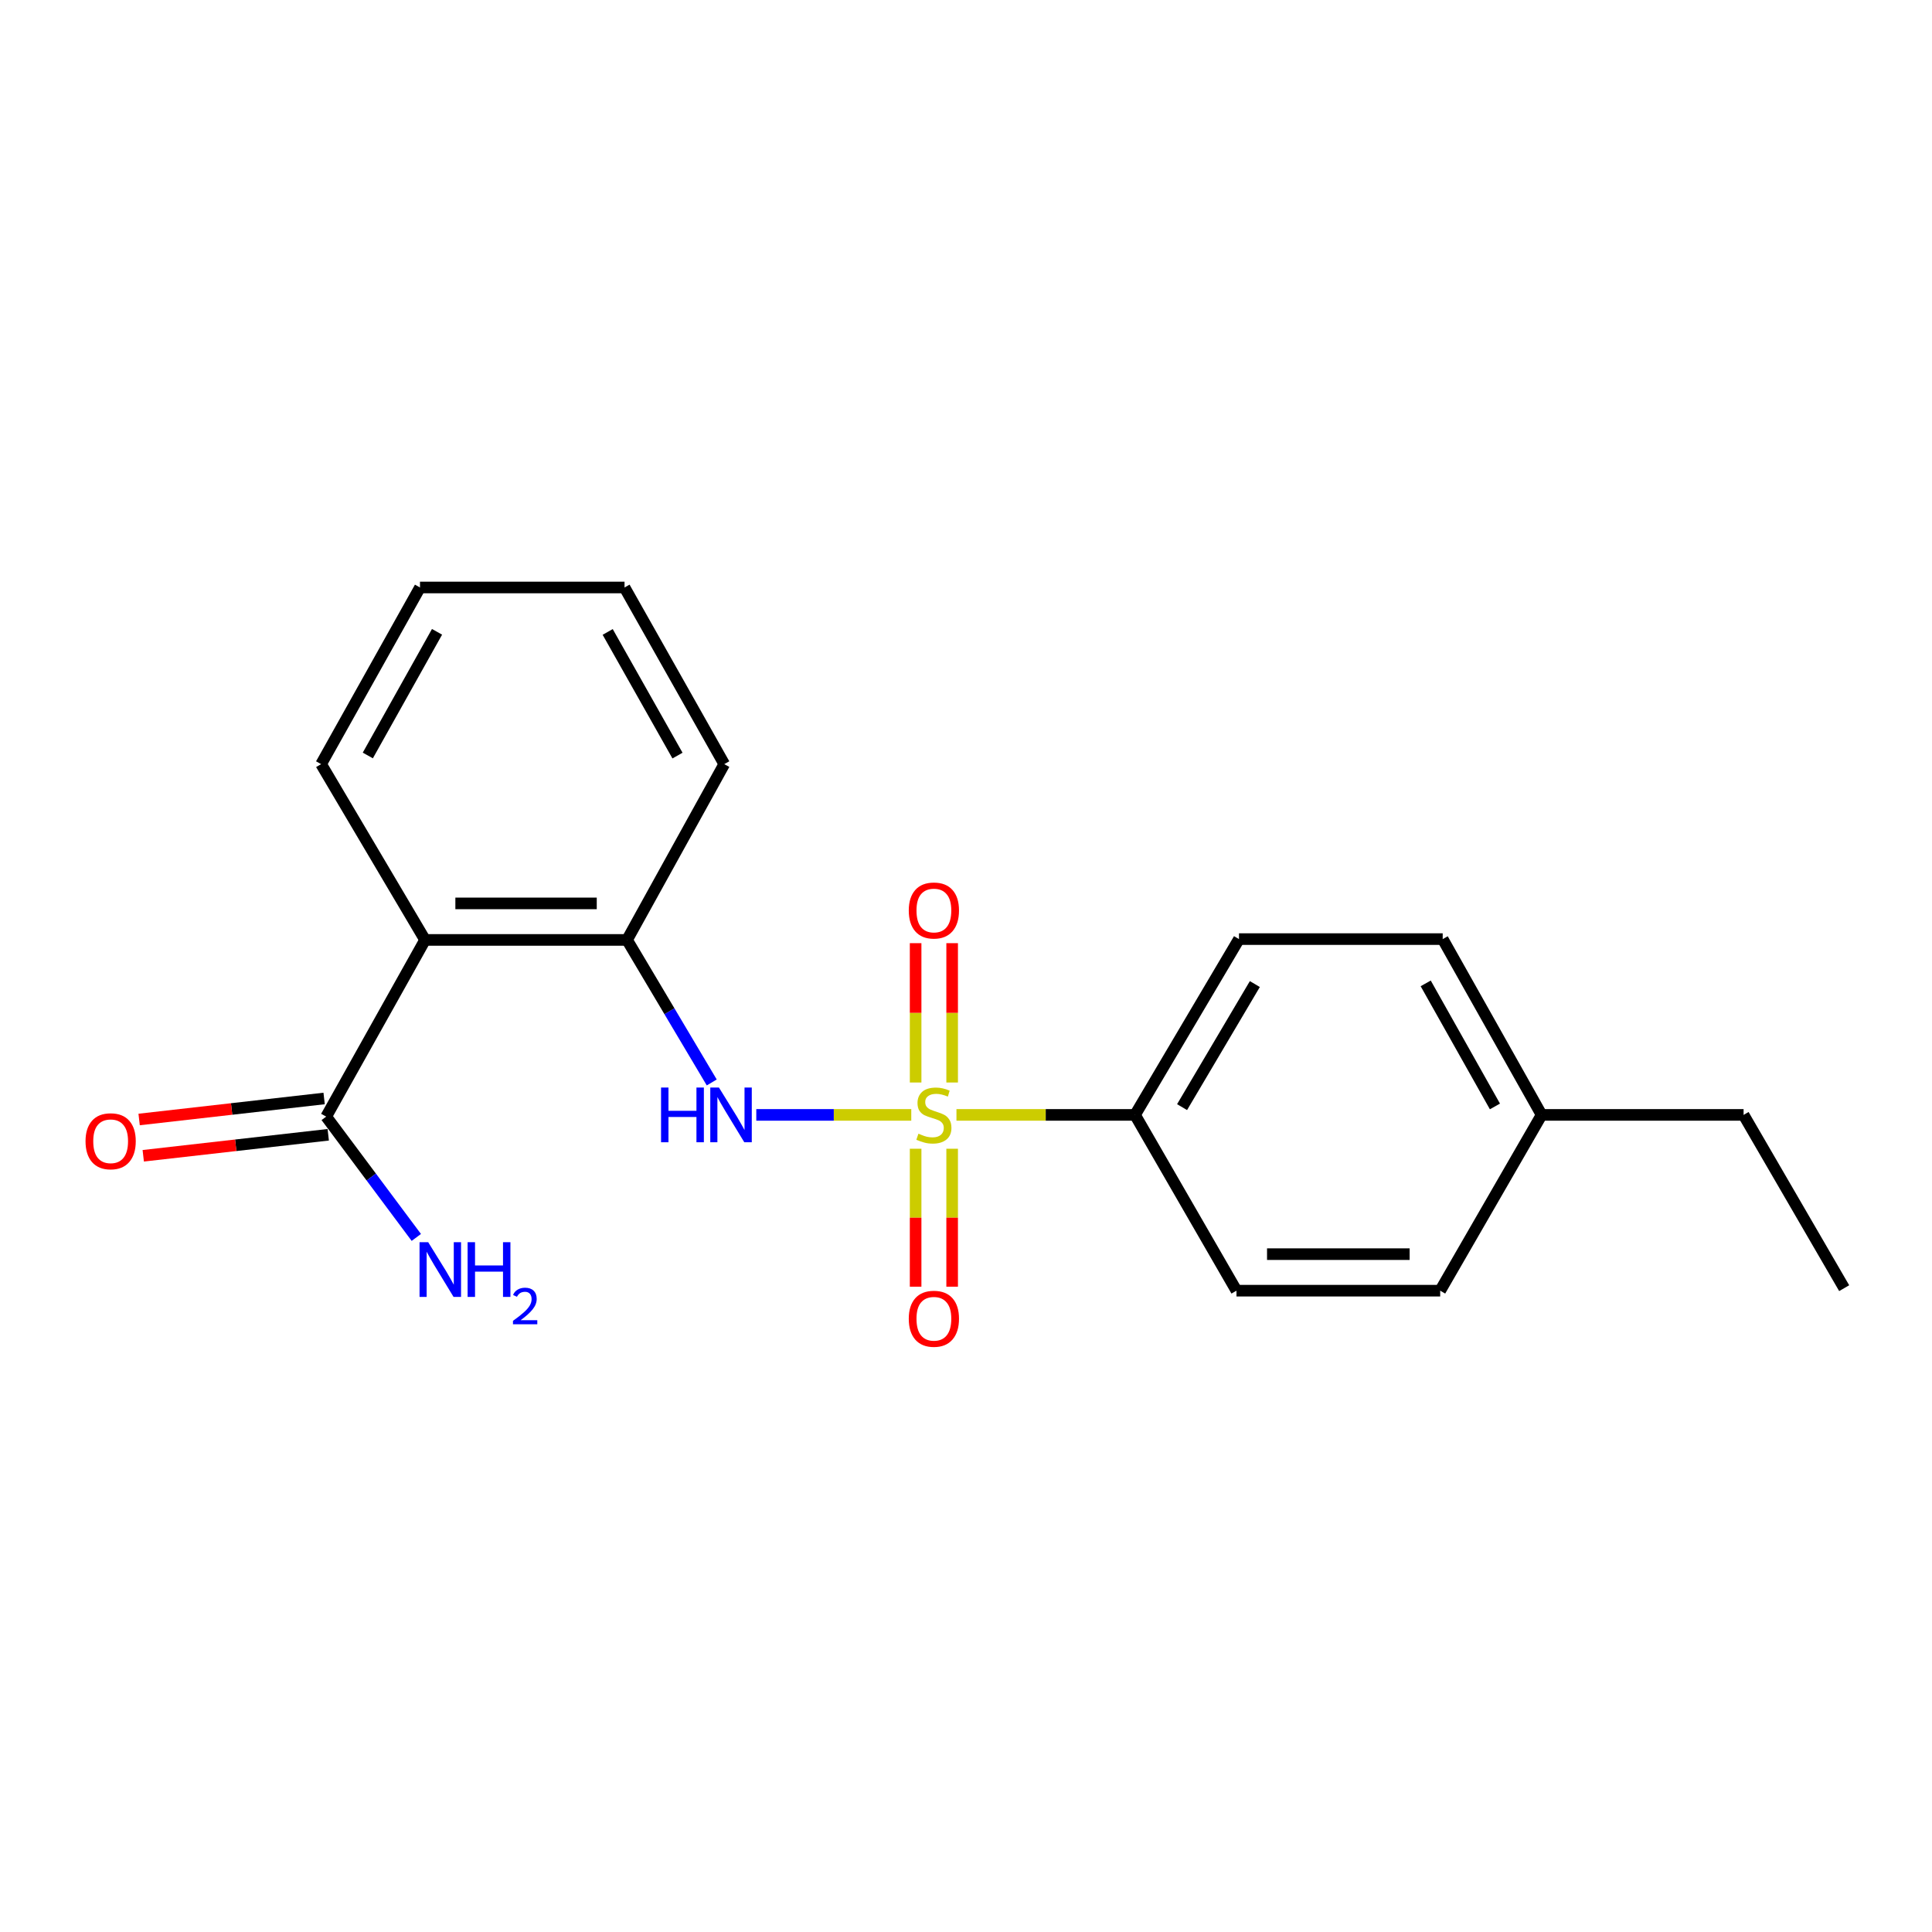 <?xml version='1.0' encoding='iso-8859-1'?>
<svg version='1.1' baseProfile='full'
              xmlns='http://www.w3.org/2000/svg'
                      xmlns:rdkit='http://www.rdkit.org/xml'
                      xmlns:xlink='http://www.w3.org/1999/xlink'
                  xml:space='preserve'
width='1000px' height='1000px' viewBox='0 0 1000 1000'>
<!-- END OF HEADER -->
<rect style='opacity:1.0;fill:#FFFFFF;stroke:none' width='1000' height='1000' x='0' y='0'> </rect>
<path class='bond-0' d='M 471.673,577.07 L 431.563,577.07' style='fill:none;fill-rule:evenodd;stroke:#CCCC00;stroke-width:6px;stroke-linecap:butt;stroke-linejoin:miter;stroke-opacity:1' />
<path class='bond-0' d='M 431.563,577.07 L 391.454,577.07' style='fill:none;fill-rule:evenodd;stroke:#0000FF;stroke-width:6px;stroke-linecap:butt;stroke-linejoin:miter;stroke-opacity:1' />
<path class='bond-4' d='M 495.06,577.07 L 541.276,577.07' style='fill:none;fill-rule:evenodd;stroke:#CCCC00;stroke-width:6px;stroke-linecap:butt;stroke-linejoin:miter;stroke-opacity:1' />
<path class='bond-4' d='M 541.276,577.07 L 587.491,577.07' style='fill:none;fill-rule:evenodd;stroke:#000000;stroke-width:6px;stroke-linecap:butt;stroke-linejoin:miter;stroke-opacity:1' />
<path class='bond-5' d='M 492.831,560.303 L 492.831,524.242' style='fill:none;fill-rule:evenodd;stroke:#CCCC00;stroke-width:6px;stroke-linecap:butt;stroke-linejoin:miter;stroke-opacity:1' />
<path class='bond-5' d='M 492.831,524.242 L 492.831,488.18' style='fill:none;fill-rule:evenodd;stroke:#FF0000;stroke-width:6px;stroke-linecap:butt;stroke-linejoin:miter;stroke-opacity:1' />
<path class='bond-5' d='M 473.924,560.303 L 473.924,524.242' style='fill:none;fill-rule:evenodd;stroke:#CCCC00;stroke-width:6px;stroke-linecap:butt;stroke-linejoin:miter;stroke-opacity:1' />
<path class='bond-5' d='M 473.924,524.242 L 473.924,488.18' style='fill:none;fill-rule:evenodd;stroke:#FF0000;stroke-width:6px;stroke-linecap:butt;stroke-linejoin:miter;stroke-opacity:1' />
<path class='bond-6' d='M 473.924,594.586 L 473.924,630.288' style='fill:none;fill-rule:evenodd;stroke:#CCCC00;stroke-width:6px;stroke-linecap:butt;stroke-linejoin:miter;stroke-opacity:1' />
<path class='bond-6' d='M 473.924,630.288 L 473.924,665.989' style='fill:none;fill-rule:evenodd;stroke:#FF0000;stroke-width:6px;stroke-linecap:butt;stroke-linejoin:miter;stroke-opacity:1' />
<path class='bond-6' d='M 492.831,594.586 L 492.831,630.288' style='fill:none;fill-rule:evenodd;stroke:#CCCC00;stroke-width:6px;stroke-linecap:butt;stroke-linejoin:miter;stroke-opacity:1' />
<path class='bond-6' d='M 492.831,630.288 L 492.831,665.989' style='fill:none;fill-rule:evenodd;stroke:#FF0000;stroke-width:6px;stroke-linecap:butt;stroke-linejoin:miter;stroke-opacity:1' />
<path class='bond-2' d='M 368.401,560.276 L 346.481,523.392' style='fill:none;fill-rule:evenodd;stroke:#0000FF;stroke-width:6px;stroke-linecap:butt;stroke-linejoin:miter;stroke-opacity:1' />
<path class='bond-2' d='M 346.481,523.392 L 324.56,486.507' style='fill:none;fill-rule:evenodd;stroke:#000000;stroke-width:6px;stroke-linecap:butt;stroke-linejoin:miter;stroke-opacity:1' />
<path class='bond-1' d='M 220.016,486.507 L 324.56,486.507' style='fill:none;fill-rule:evenodd;stroke:#000000;stroke-width:6px;stroke-linecap:butt;stroke-linejoin:miter;stroke-opacity:1' />
<path class='bond-1' d='M 235.698,467.6 L 308.879,467.6' style='fill:none;fill-rule:evenodd;stroke:#000000;stroke-width:6px;stroke-linecap:butt;stroke-linejoin:miter;stroke-opacity:1' />
<path class='bond-3' d='M 220.016,486.507 L 168.831,577.963' style='fill:none;fill-rule:evenodd;stroke:#000000;stroke-width:6px;stroke-linecap:butt;stroke-linejoin:miter;stroke-opacity:1' />
<path class='bond-14' d='M 220.016,486.507 L 166.205,395.512' style='fill:none;fill-rule:evenodd;stroke:#000000;stroke-width:6px;stroke-linecap:butt;stroke-linejoin:miter;stroke-opacity:1' />
<path class='bond-15' d='M 324.56,486.507 L 374.873,395.512' style='fill:none;fill-rule:evenodd;stroke:#000000;stroke-width:6px;stroke-linecap:butt;stroke-linejoin:miter;stroke-opacity:1' />
<path class='bond-7' d='M 167.765,568.57 L 119.888,574.006' style='fill:none;fill-rule:evenodd;stroke:#000000;stroke-width:6px;stroke-linecap:butt;stroke-linejoin:miter;stroke-opacity:1' />
<path class='bond-7' d='M 119.888,574.006 L 72.011,579.443' style='fill:none;fill-rule:evenodd;stroke:#FF0000;stroke-width:6px;stroke-linecap:butt;stroke-linejoin:miter;stroke-opacity:1' />
<path class='bond-7' d='M 169.898,587.356 L 122.021,592.792' style='fill:none;fill-rule:evenodd;stroke:#000000;stroke-width:6px;stroke-linecap:butt;stroke-linejoin:miter;stroke-opacity:1' />
<path class='bond-7' d='M 122.021,592.792 L 74.144,598.229' style='fill:none;fill-rule:evenodd;stroke:#FF0000;stroke-width:6px;stroke-linecap:butt;stroke-linejoin:miter;stroke-opacity:1' />
<path class='bond-10' d='M 168.831,577.963 L 192.159,609.227' style='fill:none;fill-rule:evenodd;stroke:#000000;stroke-width:6px;stroke-linecap:butt;stroke-linejoin:miter;stroke-opacity:1' />
<path class='bond-10' d='M 192.159,609.227 L 215.486,640.49' style='fill:none;fill-rule:evenodd;stroke:#0000FF;stroke-width:6px;stroke-linecap:butt;stroke-linejoin:miter;stroke-opacity:1' />
<path class='bond-8' d='M 587.491,577.07 L 641.302,486.076' style='fill:none;fill-rule:evenodd;stroke:#000000;stroke-width:6px;stroke-linecap:butt;stroke-linejoin:miter;stroke-opacity:1' />
<path class='bond-8' d='M 611.837,573.045 L 649.504,509.349' style='fill:none;fill-rule:evenodd;stroke:#000000;stroke-width:6px;stroke-linecap:butt;stroke-linejoin:miter;stroke-opacity:1' />
<path class='bond-9' d='M 587.491,577.07 L 639.999,668.054' style='fill:none;fill-rule:evenodd;stroke:#000000;stroke-width:6px;stroke-linecap:butt;stroke-linejoin:miter;stroke-opacity:1' />
<path class='bond-12' d='M 641.302,486.076 L 746.739,486.076' style='fill:none;fill-rule:evenodd;stroke:#000000;stroke-width:6px;stroke-linecap:butt;stroke-linejoin:miter;stroke-opacity:1' />
<path class='bond-11' d='M 639.999,668.054 L 745.436,668.054' style='fill:none;fill-rule:evenodd;stroke:#000000;stroke-width:6px;stroke-linecap:butt;stroke-linejoin:miter;stroke-opacity:1' />
<path class='bond-11' d='M 655.815,649.147 L 729.621,649.147' style='fill:none;fill-rule:evenodd;stroke:#000000;stroke-width:6px;stroke-linecap:butt;stroke-linejoin:miter;stroke-opacity:1' />
<path class='bond-13' d='M 745.436,668.054 L 797.934,577.07' style='fill:none;fill-rule:evenodd;stroke:#000000;stroke-width:6px;stroke-linecap:butt;stroke-linejoin:miter;stroke-opacity:1' />
<path class='bond-20' d='M 746.739,486.076 L 797.934,577.07' style='fill:none;fill-rule:evenodd;stroke:#000000;stroke-width:6px;stroke-linecap:butt;stroke-linejoin:miter;stroke-opacity:1' />
<path class='bond-20' d='M 737.94,508.996 L 773.777,572.692' style='fill:none;fill-rule:evenodd;stroke:#000000;stroke-width:6px;stroke-linecap:butt;stroke-linejoin:miter;stroke-opacity:1' />
<path class='bond-16' d='M 797.934,577.07 L 902.478,577.07' style='fill:none;fill-rule:evenodd;stroke:#000000;stroke-width:6px;stroke-linecap:butt;stroke-linejoin:miter;stroke-opacity:1' />
<path class='bond-21' d='M 166.205,395.512 L 217.39,304.077' style='fill:none;fill-rule:evenodd;stroke:#000000;stroke-width:6px;stroke-linecap:butt;stroke-linejoin:miter;stroke-opacity:1' />
<path class='bond-21' d='M 190.381,391.032 L 226.21,327.028' style='fill:none;fill-rule:evenodd;stroke:#000000;stroke-width:6px;stroke-linecap:butt;stroke-linejoin:miter;stroke-opacity:1' />
<path class='bond-18' d='M 374.873,395.512 L 323.258,304.077' style='fill:none;fill-rule:evenodd;stroke:#000000;stroke-width:6px;stroke-linecap:butt;stroke-linejoin:miter;stroke-opacity:1' />
<path class='bond-18' d='M 350.667,391.091 L 314.536,327.087' style='fill:none;fill-rule:evenodd;stroke:#000000;stroke-width:6px;stroke-linecap:butt;stroke-linejoin:miter;stroke-opacity:1' />
<path class='bond-19' d='M 902.478,577.07 L 954.545,666.751' style='fill:none;fill-rule:evenodd;stroke:#000000;stroke-width:6px;stroke-linecap:butt;stroke-linejoin:miter;stroke-opacity:1' />
<path class='bond-17' d='M 217.39,304.077 L 323.258,304.077' style='fill:none;fill-rule:evenodd;stroke:#000000;stroke-width:6px;stroke-linecap:butt;stroke-linejoin:miter;stroke-opacity:1' />
<path  class='atom-0' d='M 475.378 586.79
Q 475.698 586.91, 477.018 587.47
Q 478.338 588.03, 479.778 588.39
Q 481.258 588.71, 482.698 588.71
Q 485.378 588.71, 486.938 587.43
Q 488.498 586.11, 488.498 583.83
Q 488.498 582.27, 487.698 581.31
Q 486.938 580.35, 485.738 579.83
Q 484.538 579.31, 482.538 578.71
Q 480.018 577.95, 478.498 577.23
Q 477.018 576.51, 475.938 574.99
Q 474.898 573.47, 474.898 570.91
Q 474.898 567.35, 477.298 565.15
Q 479.738 562.95, 484.538 562.95
Q 487.818 562.95, 491.538 564.51
L 490.618 567.59
Q 487.218 566.19, 484.658 566.19
Q 481.898 566.19, 480.378 567.35
Q 478.858 568.47, 478.898 570.43
Q 478.898 571.95, 479.658 572.87
Q 480.458 573.79, 481.578 574.31
Q 482.738 574.83, 484.658 575.43
Q 487.218 576.23, 488.738 577.03
Q 490.258 577.83, 491.338 579.47
Q 492.458 581.07, 492.458 583.83
Q 492.458 587.75, 489.818 589.87
Q 487.218 591.95, 482.858 591.95
Q 480.338 591.95, 478.418 591.39
Q 476.538 590.87, 474.298 589.95
L 475.378 586.79
' fill='#CCCC00'/>
<path  class='atom-1' d='M 342.162 562.91
L 346.002 562.91
L 346.002 574.95
L 360.482 574.95
L 360.482 562.91
L 364.322 562.91
L 364.322 591.23
L 360.482 591.23
L 360.482 578.15
L 346.002 578.15
L 346.002 591.23
L 342.162 591.23
L 342.162 562.91
' fill='#0000FF'/>
<path  class='atom-1' d='M 372.122 562.91
L 381.402 577.91
Q 382.322 579.39, 383.802 582.07
Q 385.282 584.75, 385.362 584.91
L 385.362 562.91
L 389.122 562.91
L 389.122 591.23
L 385.242 591.23
L 375.282 574.83
Q 374.122 572.91, 372.882 570.71
Q 371.682 568.51, 371.322 567.83
L 371.322 591.23
L 367.642 591.23
L 367.642 562.91
L 372.122 562.91
' fill='#0000FF'/>
<path  class='atom-6' d='M 470.378 471.272
Q 470.378 464.472, 473.738 460.672
Q 477.098 456.872, 483.378 456.872
Q 489.658 456.872, 493.018 460.672
Q 496.378 464.472, 496.378 471.272
Q 496.378 478.152, 492.978 482.072
Q 489.578 485.952, 483.378 485.952
Q 477.138 485.952, 473.738 482.072
Q 470.378 478.192, 470.378 471.272
M 483.378 482.752
Q 487.698 482.752, 490.018 479.872
Q 492.378 476.952, 492.378 471.272
Q 492.378 465.712, 490.018 462.912
Q 487.698 460.072, 483.378 460.072
Q 479.058 460.072, 476.698 462.872
Q 474.378 465.672, 474.378 471.272
Q 474.378 476.992, 476.698 479.872
Q 479.058 482.752, 483.378 482.752
' fill='#FF0000'/>
<path  class='atom-7' d='M 470.378 682.587
Q 470.378 675.787, 473.738 671.987
Q 477.098 668.187, 483.378 668.187
Q 489.658 668.187, 493.018 671.987
Q 496.378 675.787, 496.378 682.587
Q 496.378 689.467, 492.978 693.387
Q 489.578 697.267, 483.378 697.267
Q 477.138 697.267, 473.738 693.387
Q 470.378 689.507, 470.378 682.587
M 483.378 694.067
Q 487.698 694.067, 490.018 691.187
Q 492.378 688.267, 492.378 682.587
Q 492.378 677.027, 490.018 674.227
Q 487.698 671.387, 483.378 671.387
Q 479.058 671.387, 476.698 674.187
Q 474.378 676.987, 474.378 682.587
Q 474.378 688.307, 476.698 691.187
Q 479.058 694.067, 483.378 694.067
' fill='#FF0000'/>
<path  class='atom-8' d='M 44.271 590.711
Q 44.271 583.911, 47.631 580.111
Q 50.991 576.311, 57.271 576.311
Q 63.551 576.311, 66.911 580.111
Q 70.271 583.911, 70.271 590.711
Q 70.271 597.591, 66.871 601.511
Q 63.471 605.391, 57.271 605.391
Q 51.031 605.391, 47.631 601.511
Q 44.271 597.631, 44.271 590.711
M 57.271 602.191
Q 61.591 602.191, 63.911 599.311
Q 66.271 596.391, 66.271 590.711
Q 66.271 585.151, 63.911 582.351
Q 61.591 579.511, 57.271 579.511
Q 52.951 579.511, 50.591 582.311
Q 48.271 585.111, 48.271 590.711
Q 48.271 596.431, 50.591 599.311
Q 52.951 602.191, 57.271 602.191
' fill='#FF0000'/>
<path  class='atom-11' d='M 221.634 642.959
L 230.914 657.959
Q 231.834 659.439, 233.314 662.119
Q 234.794 664.799, 234.874 664.959
L 234.874 642.959
L 238.634 642.959
L 238.634 671.279
L 234.754 671.279
L 224.794 654.879
Q 223.634 652.959, 222.394 650.759
Q 221.194 648.559, 220.834 647.879
L 220.834 671.279
L 217.154 671.279
L 217.154 642.959
L 221.634 642.959
' fill='#0000FF'/>
<path  class='atom-11' d='M 242.034 642.959
L 245.874 642.959
L 245.874 654.999
L 260.354 654.999
L 260.354 642.959
L 264.194 642.959
L 264.194 671.279
L 260.354 671.279
L 260.354 658.199
L 245.874 658.199
L 245.874 671.279
L 242.034 671.279
L 242.034 642.959
' fill='#0000FF'/>
<path  class='atom-11' d='M 265.567 670.286
Q 266.253 668.517, 267.89 667.54
Q 269.527 666.537, 271.797 666.537
Q 274.622 666.537, 276.206 668.068
Q 277.79 669.599, 277.79 672.319
Q 277.79 675.091, 275.731 677.678
Q 273.698 680.265, 269.474 683.327
L 278.107 683.327
L 278.107 685.439
L 265.514 685.439
L 265.514 683.671
Q 268.999 681.189, 271.058 679.341
Q 273.144 677.493, 274.147 675.83
Q 275.15 674.167, 275.15 672.451
Q 275.15 670.655, 274.253 669.652
Q 273.355 668.649, 271.797 668.649
Q 270.293 668.649, 269.289 669.256
Q 268.286 669.863, 267.573 671.21
L 265.567 670.286
' fill='#0000FF'/>
</svg>
